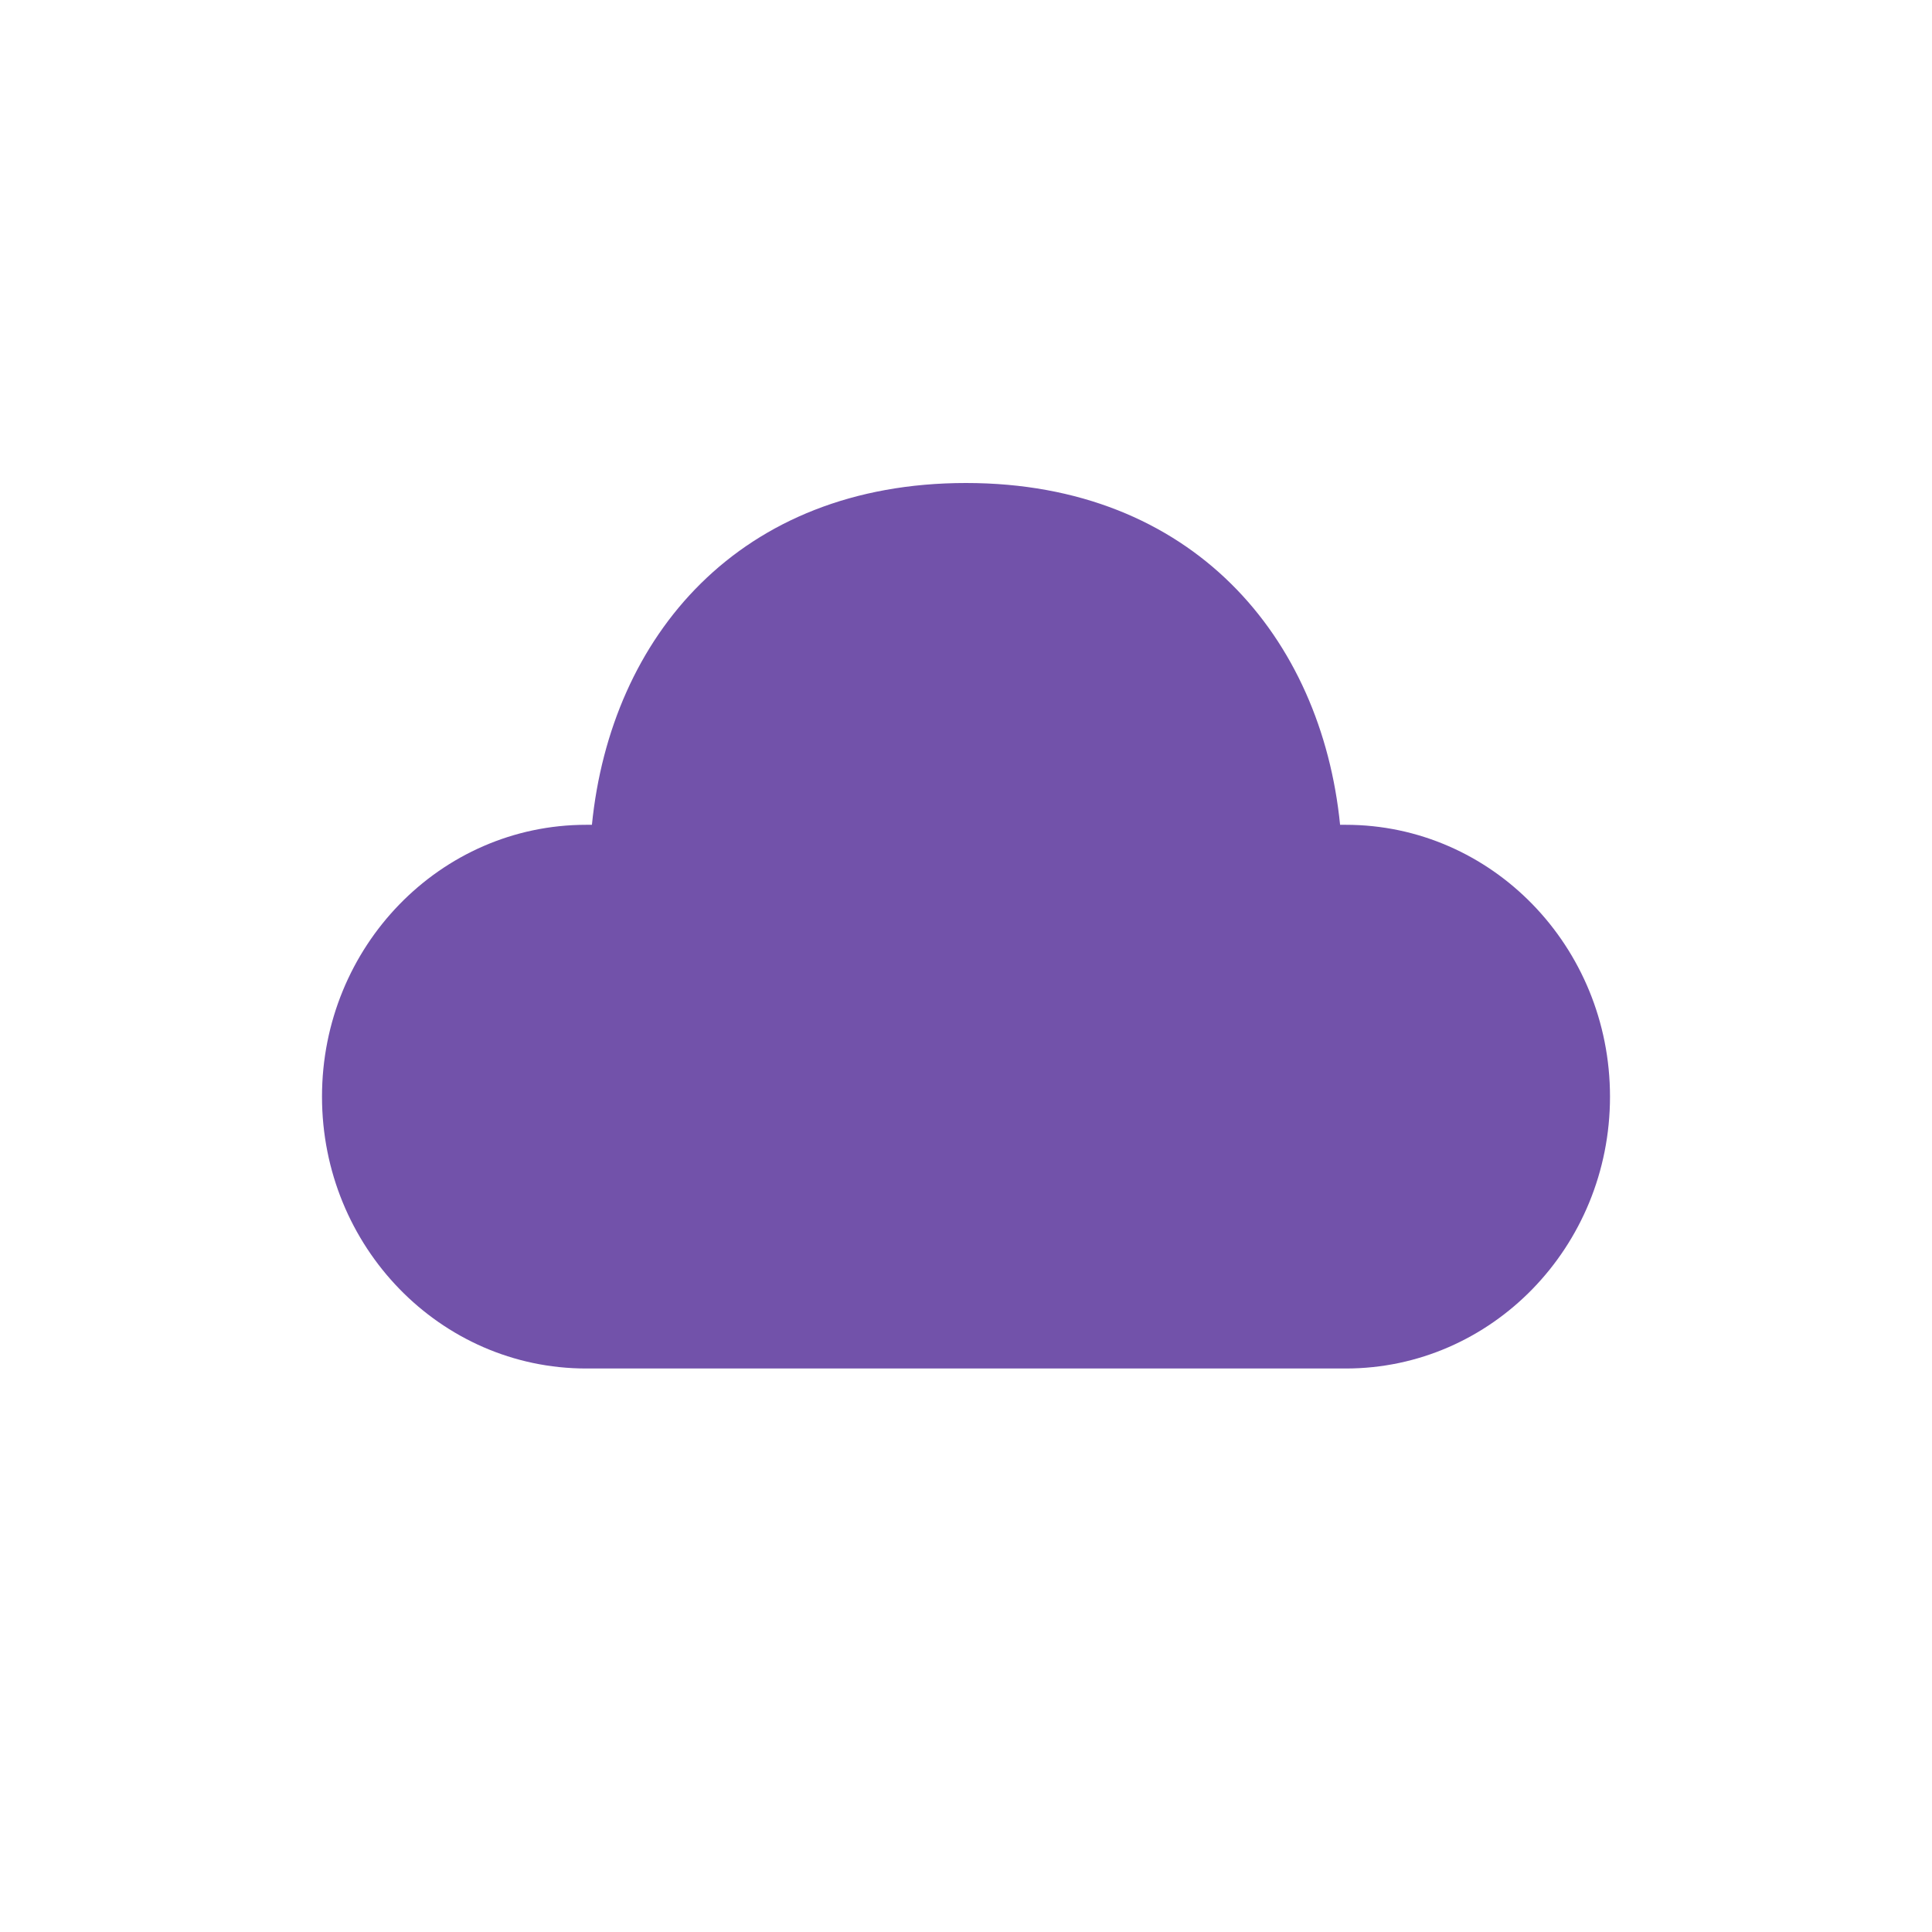 <?xml version="1.0" encoding="UTF-8"?> <svg xmlns="http://www.w3.org/2000/svg" width="24" height="24" viewBox="0 0 24 24" fill="none"><path d="M12 6C14.817 6 16.415 7.923 16.647 10.246L16.718 10.246C18.531 10.246 20 11.758 20 13.623C20 15.488 18.531 17 16.718 17H7.282C5.469 17 4 15.488 4 13.623C4 11.758 5.469 10.246 7.282 10.246L7.353 10.246C7.587 7.908 9.183 6 12 6Z" fill="#7252AA"></path></svg> 